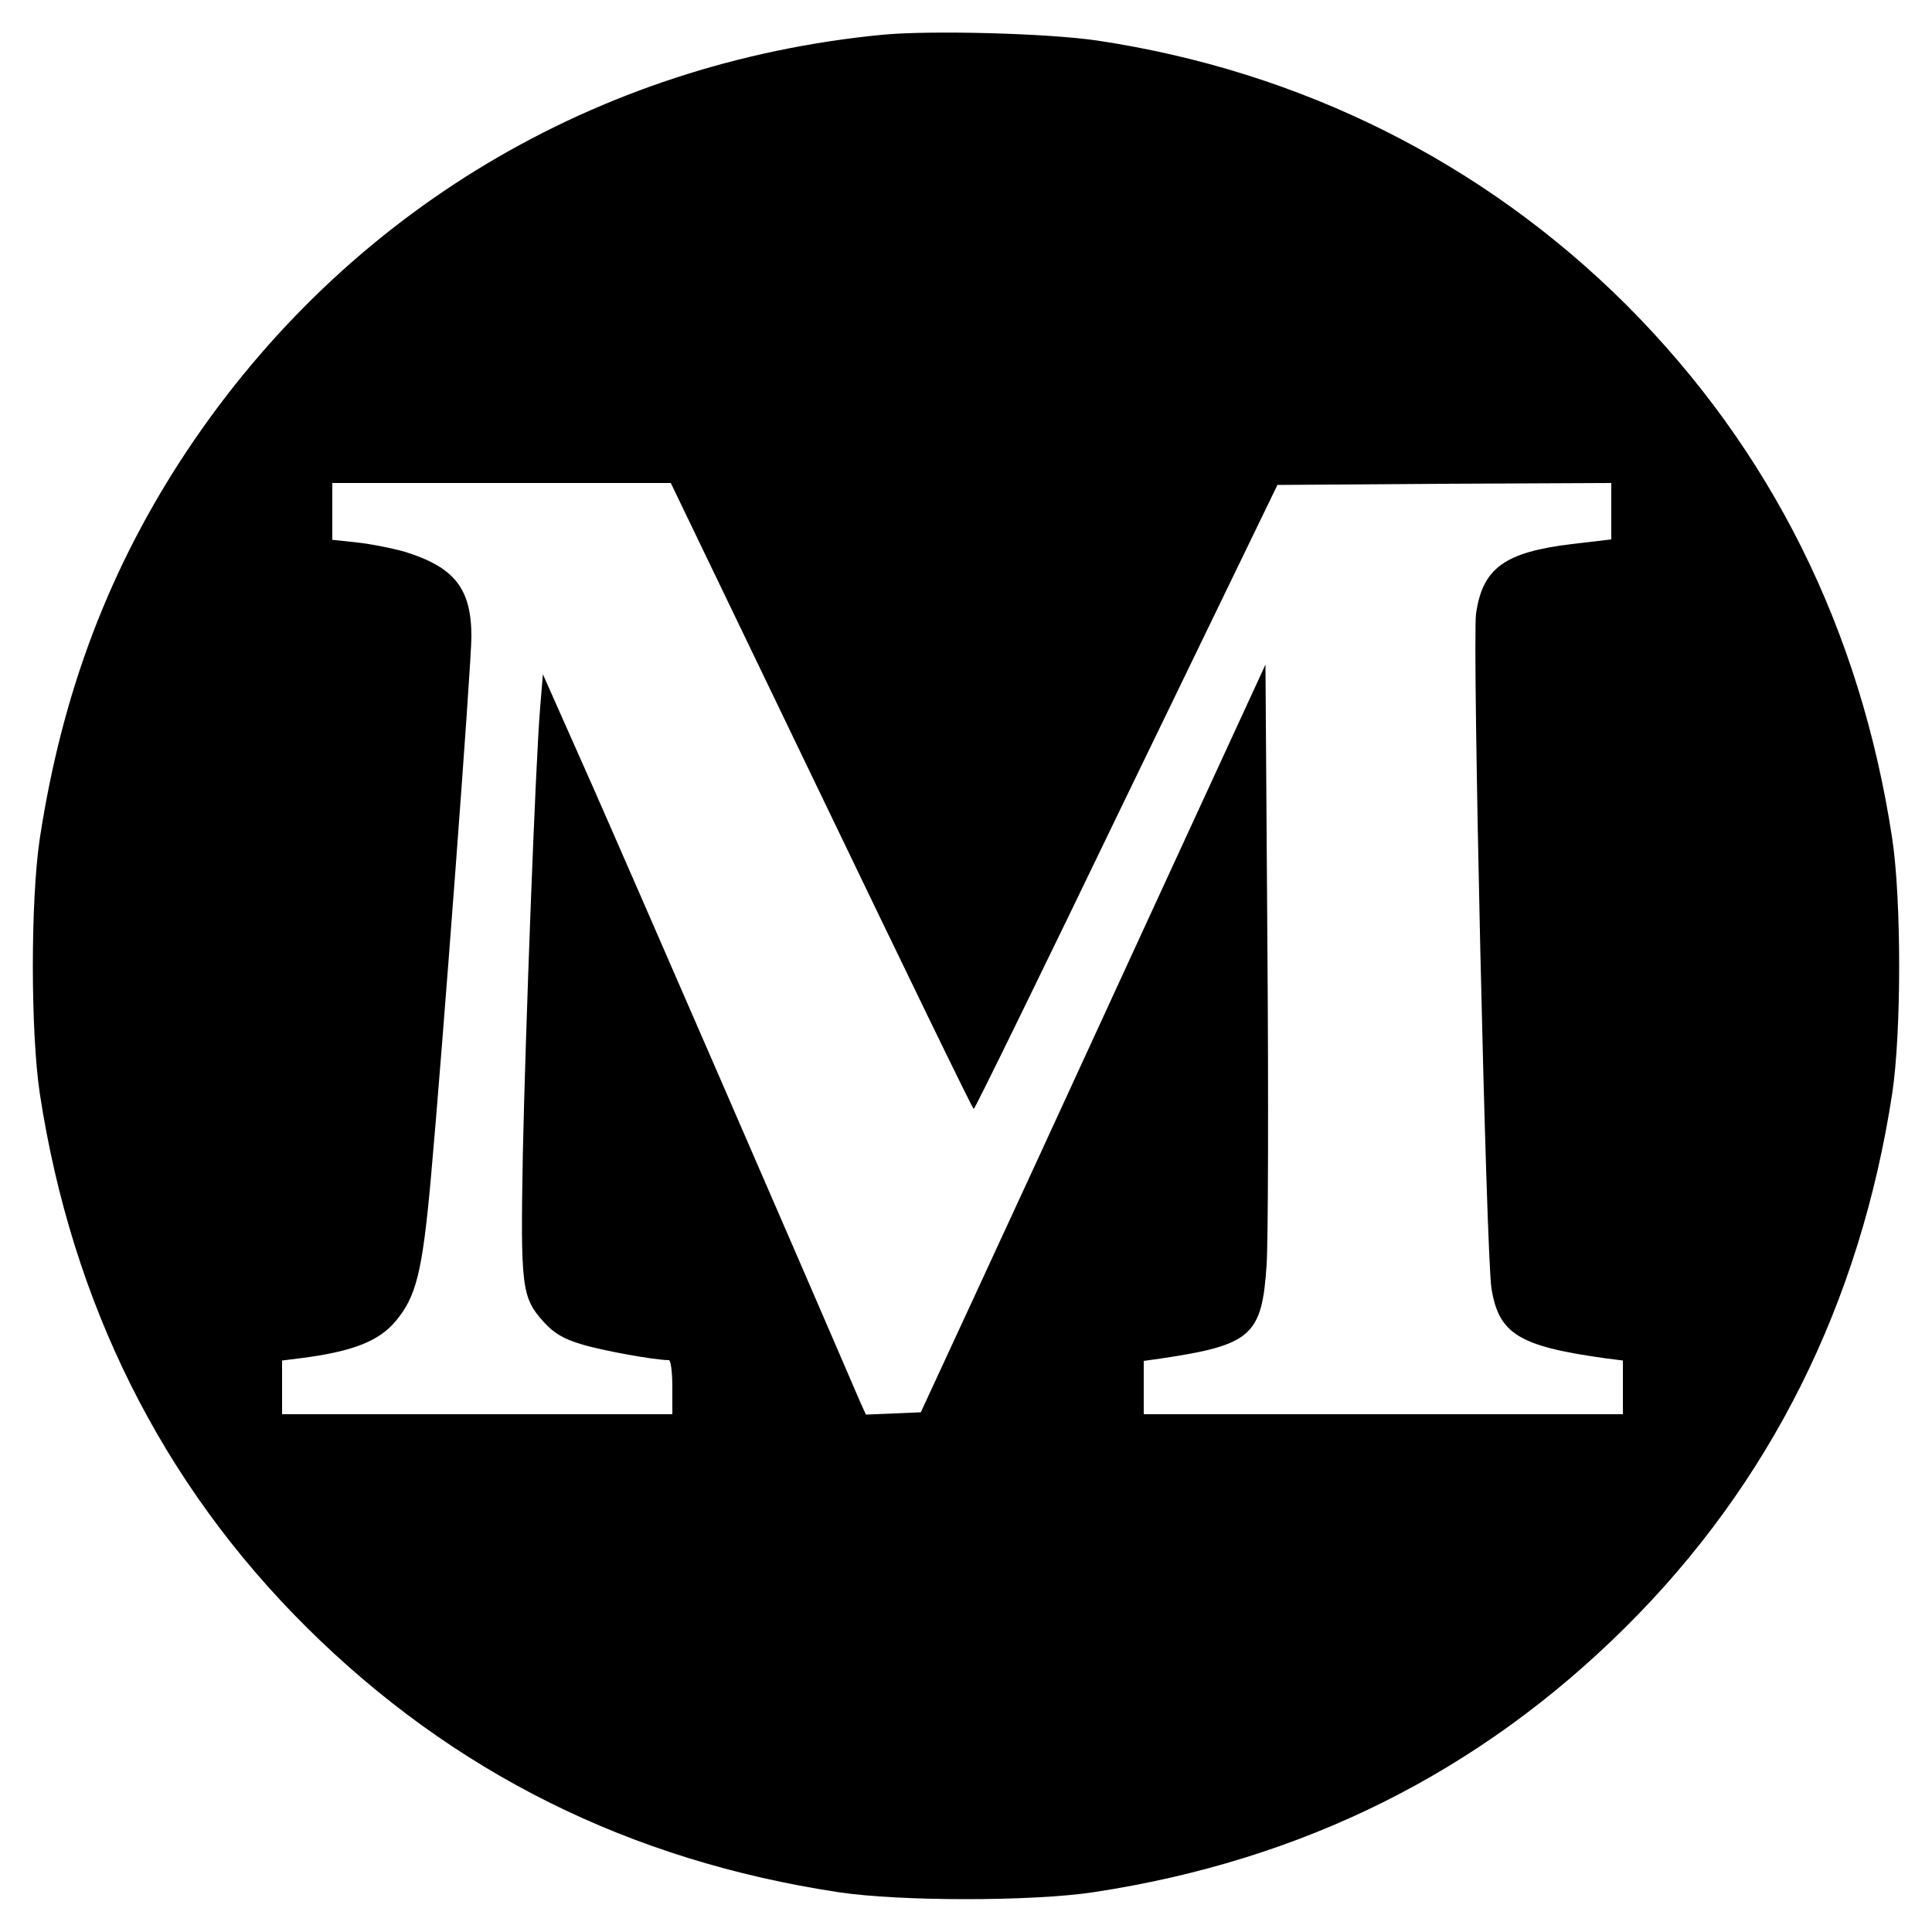 <?xml version="1.0" standalone="no"?>
<!DOCTYPE svg PUBLIC "-//W3C//DTD SVG 20010904//EN"
 "http://www.w3.org/TR/2001/REC-SVG-20010904/DTD/svg10.dtd">
<svg version="1.0" xmlns="http://www.w3.org/2000/svg"
 width="500pt" height="500pt" viewBox="0 0 500 500"
 preserveAspectRatio="xMidYMid meet">
<g transform="translate(0,500) scale(0.1,-0.1)"
fill="#000000" stroke="none">
<path d="M2283 4910 c-741 -72 -1387 -459 -1798 -1075 -201 -302 -324 -625
-382 -1005 -24 -159 -24 -501 0 -660 83 -543 316 -1010 691 -1382 378 -375
835 -603 1376 -685 159 -24 501 -24 660 0 541 82 998 310 1376 685 375 372
608 839 691 1382 24 159 24 501 0 660 -82 541 -314 1006 -687 1380 -371 370
-843 606 -1370 685 -128 19 -432 27 -557 15z m-157 -1970 c214 -445 391 -810
394 -810 3 0 181 364 395 808 l391 807 432 3 432 2 0 -73 0 -73 -102 -12
c-174 -21 -231 -62 -248 -180 -10 -72 26 -1666 40 -1747 19 -117 71 -149 293
-180 l47 -6 0 -70 0 -69 -620 0 -620 0 0 69 0 69 43 6 c236 35 263 59 275 243
4 59 5 433 2 831 l-5 722 -328 -712 c-180 -392 -381 -828 -446 -968 l-118
-255 -71 -3 -71 -3 -15 33 c-158 368 -599 1382 -694 1597 l-127 286 -7 -85
c-12 -140 -38 -834 -45 -1160 -6 -342 -3 -368 54 -431 26 -29 51 -44 98 -58
52 -16 189 -41 226 -41 5 0 9 -31 9 -70 l0 -70 -505 0 -505 0 0 69 0 70 48 6
c134 17 203 44 246 96 53 63 69 126 91 369 29 320 105 1331 105 1402 0 124
-43 179 -169 219 -34 10 -90 21 -126 25 l-65 7 0 73 0 74 438 0 438 0 390
-810z"/>
</g>
</svg>
